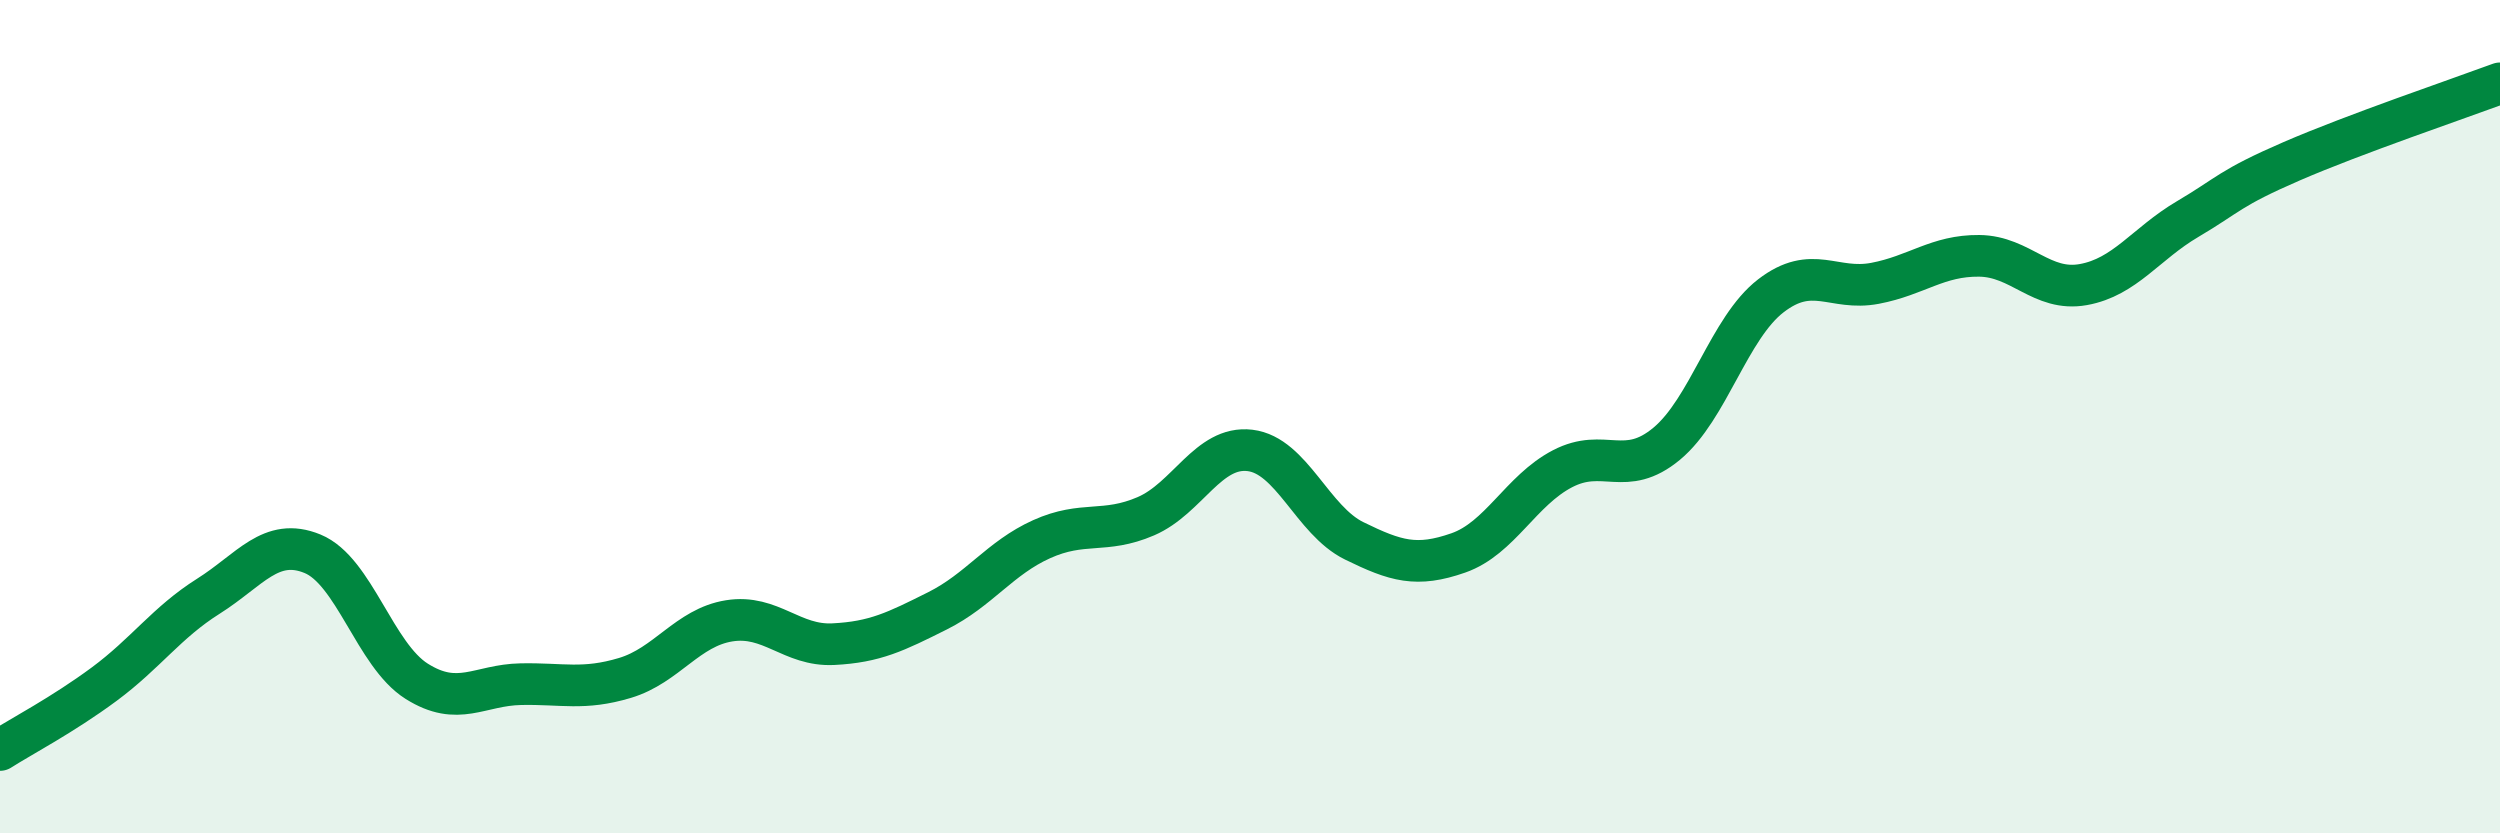 
    <svg width="60" height="20" viewBox="0 0 60 20" xmlns="http://www.w3.org/2000/svg">
      <path
        d="M 0,18 C 0.5,17.68 1.5,17.16 2.5,16.42 C 3.5,15.68 4,14.94 5,14.31 C 6,13.68 6.5,12.88 7.5,13.29 C 8.5,13.7 9,15.72 10,16.35 C 11,16.98 11.5,16.44 12.5,16.42 C 13.5,16.4 14,16.57 15,16.27 C 16,15.97 16.5,15.06 17.5,14.9 C 18.5,14.74 19,15.51 20,15.46 C 21,15.41 21.5,15.16 22.5,14.66 C 23.5,14.16 24,13.39 25,12.94 C 26,12.49 26.5,12.82 27.5,12.39 C 28.5,11.96 29,10.69 30,10.81 C 31,10.93 31.5,12.49 32.5,12.98 C 33.5,13.47 34,13.62 35,13.27 C 36,12.92 36.5,11.77 37.5,11.25 C 38.5,10.73 39,11.48 40,10.65 C 41,9.82 41.5,7.87 42.5,7.1 C 43.5,6.33 44,6.99 45,6.8 C 46,6.61 46.5,6.13 47.5,6.14 C 48.5,6.15 49,7.01 50,6.83 C 51,6.65 51.5,5.85 52.5,5.26 C 53.5,4.67 53.5,4.52 55,3.87 C 56.5,3.22 59,2.37 60,2L60 20L0 20Z"
        fill="#008740"
        opacity="0.1"
        stroke-linecap="round"
        stroke-linejoin="round"
      />
      <path
        d="M 0,18 C 0.5,17.68 1.5,17.16 2.5,16.42 C 3.5,15.68 4,14.94 5,14.31 C 6,13.68 6.5,12.88 7.5,13.29 C 8.5,13.7 9,15.72 10,16.35 C 11,16.98 11.5,16.44 12.5,16.42 C 13.5,16.4 14,16.57 15,16.27 C 16,15.97 16.5,15.06 17.5,14.9 C 18.5,14.74 19,15.51 20,15.46 C 21,15.41 21.5,15.16 22.5,14.66 C 23.5,14.16 24,13.39 25,12.94 C 26,12.49 26.5,12.82 27.5,12.39 C 28.5,11.96 29,10.69 30,10.81 C 31,10.93 31.5,12.49 32.5,12.98 C 33.5,13.47 34,13.62 35,13.27 C 36,12.92 36.5,11.77 37.5,11.25 C 38.5,10.73 39,11.48 40,10.65 C 41,9.82 41.5,7.87 42.5,7.1 C 43.5,6.33 44,6.99 45,6.8 C 46,6.61 46.5,6.13 47.5,6.14 C 48.5,6.15 49,7.01 50,6.83 C 51,6.65 51.5,5.85 52.5,5.26 C 53.5,4.67 53.5,4.52 55,3.87 C 56.5,3.22 59,2.37 60,2"
        stroke="#008740"
        stroke-width="1"
        fill="none"
        stroke-linecap="round"
        stroke-linejoin="round"
      />
    </svg>
  